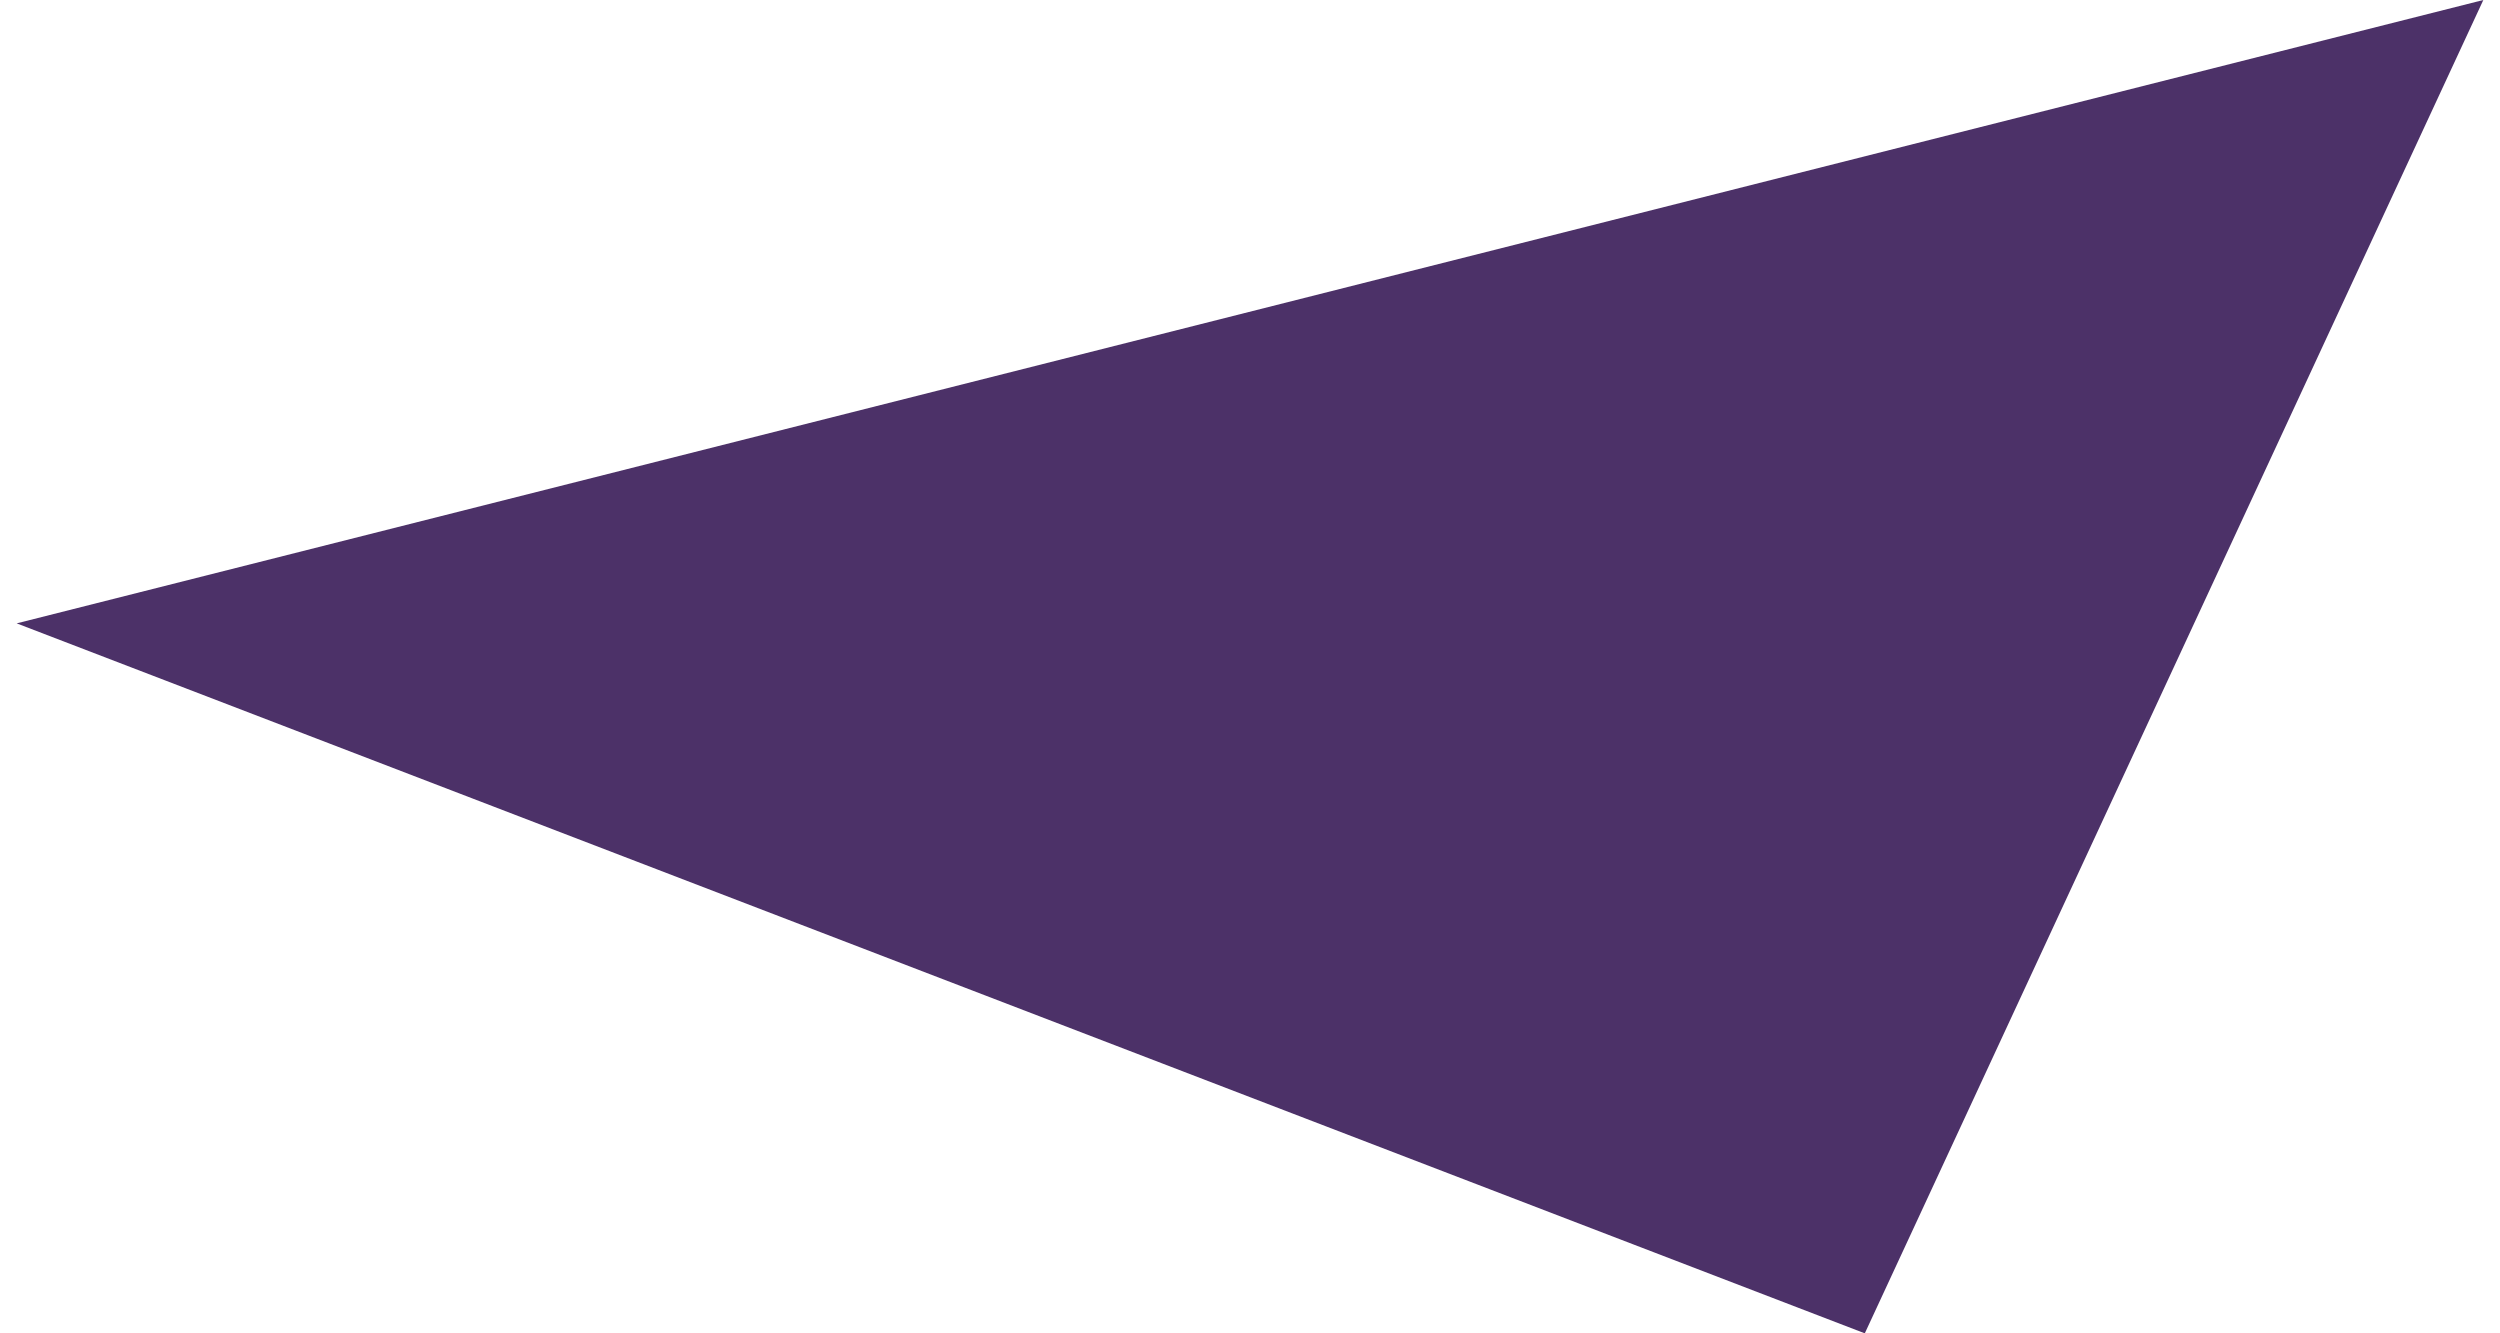 <svg width="75" height="40" viewBox="0 0 75 40" fill="none" xmlns="http://www.w3.org/2000/svg">
<g clip-path="url(#clip0_8208_9655)">
<path d="M55.944 40L0.5 18.701L74.5 0L55.944 40Z" fill="#4C3168"/>
</g>
<defs>
<clipPath id="clip0_8208_9655">
<rect width="74" height="40" fill="white" transform="translate(0.5)"/>
</clipPath>
</defs>
</svg>
